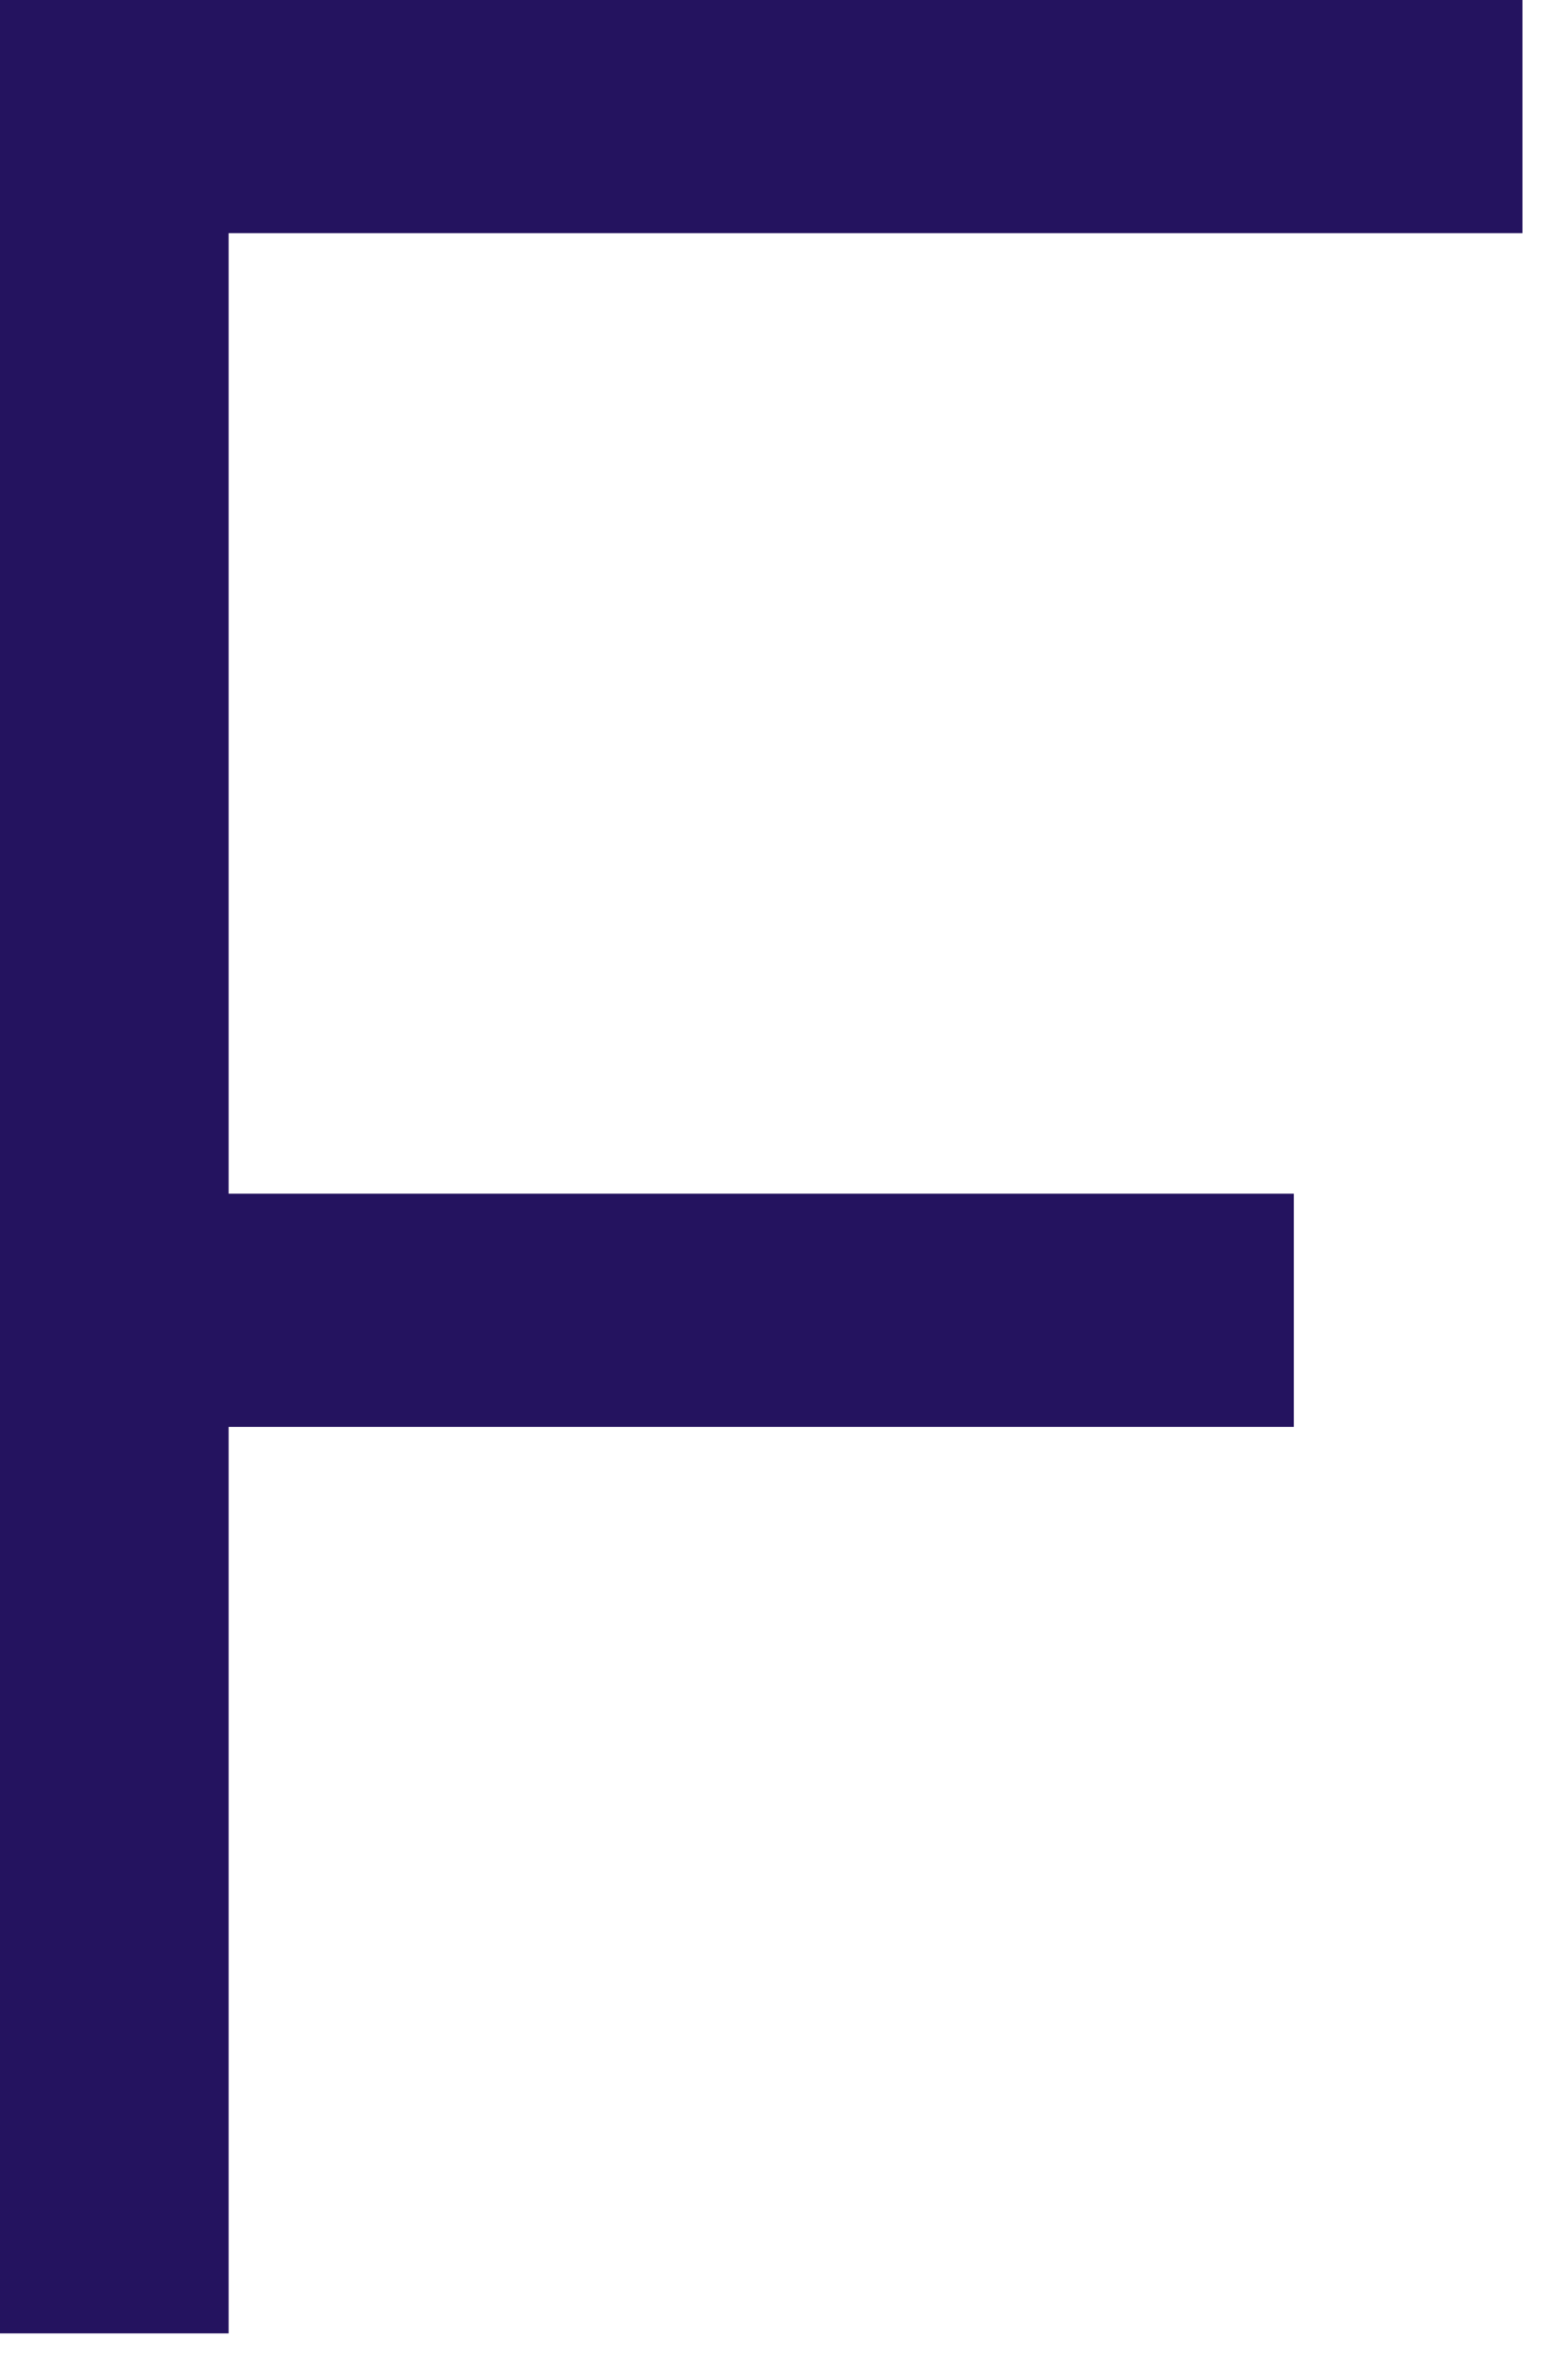 <?xml version="1.0" encoding="utf-8"?>
<svg xmlns="http://www.w3.org/2000/svg" fill="none" height="100%" overflow="visible" preserveAspectRatio="none" style="display: block;" viewBox="0 0 20 30" width="100%">
<path d="M0 0H19.419V2.973H2.916V15.219H16.503V18.192H2.916V29.75H0V0Z" fill="#24135F" id="Vector"/>
</svg>